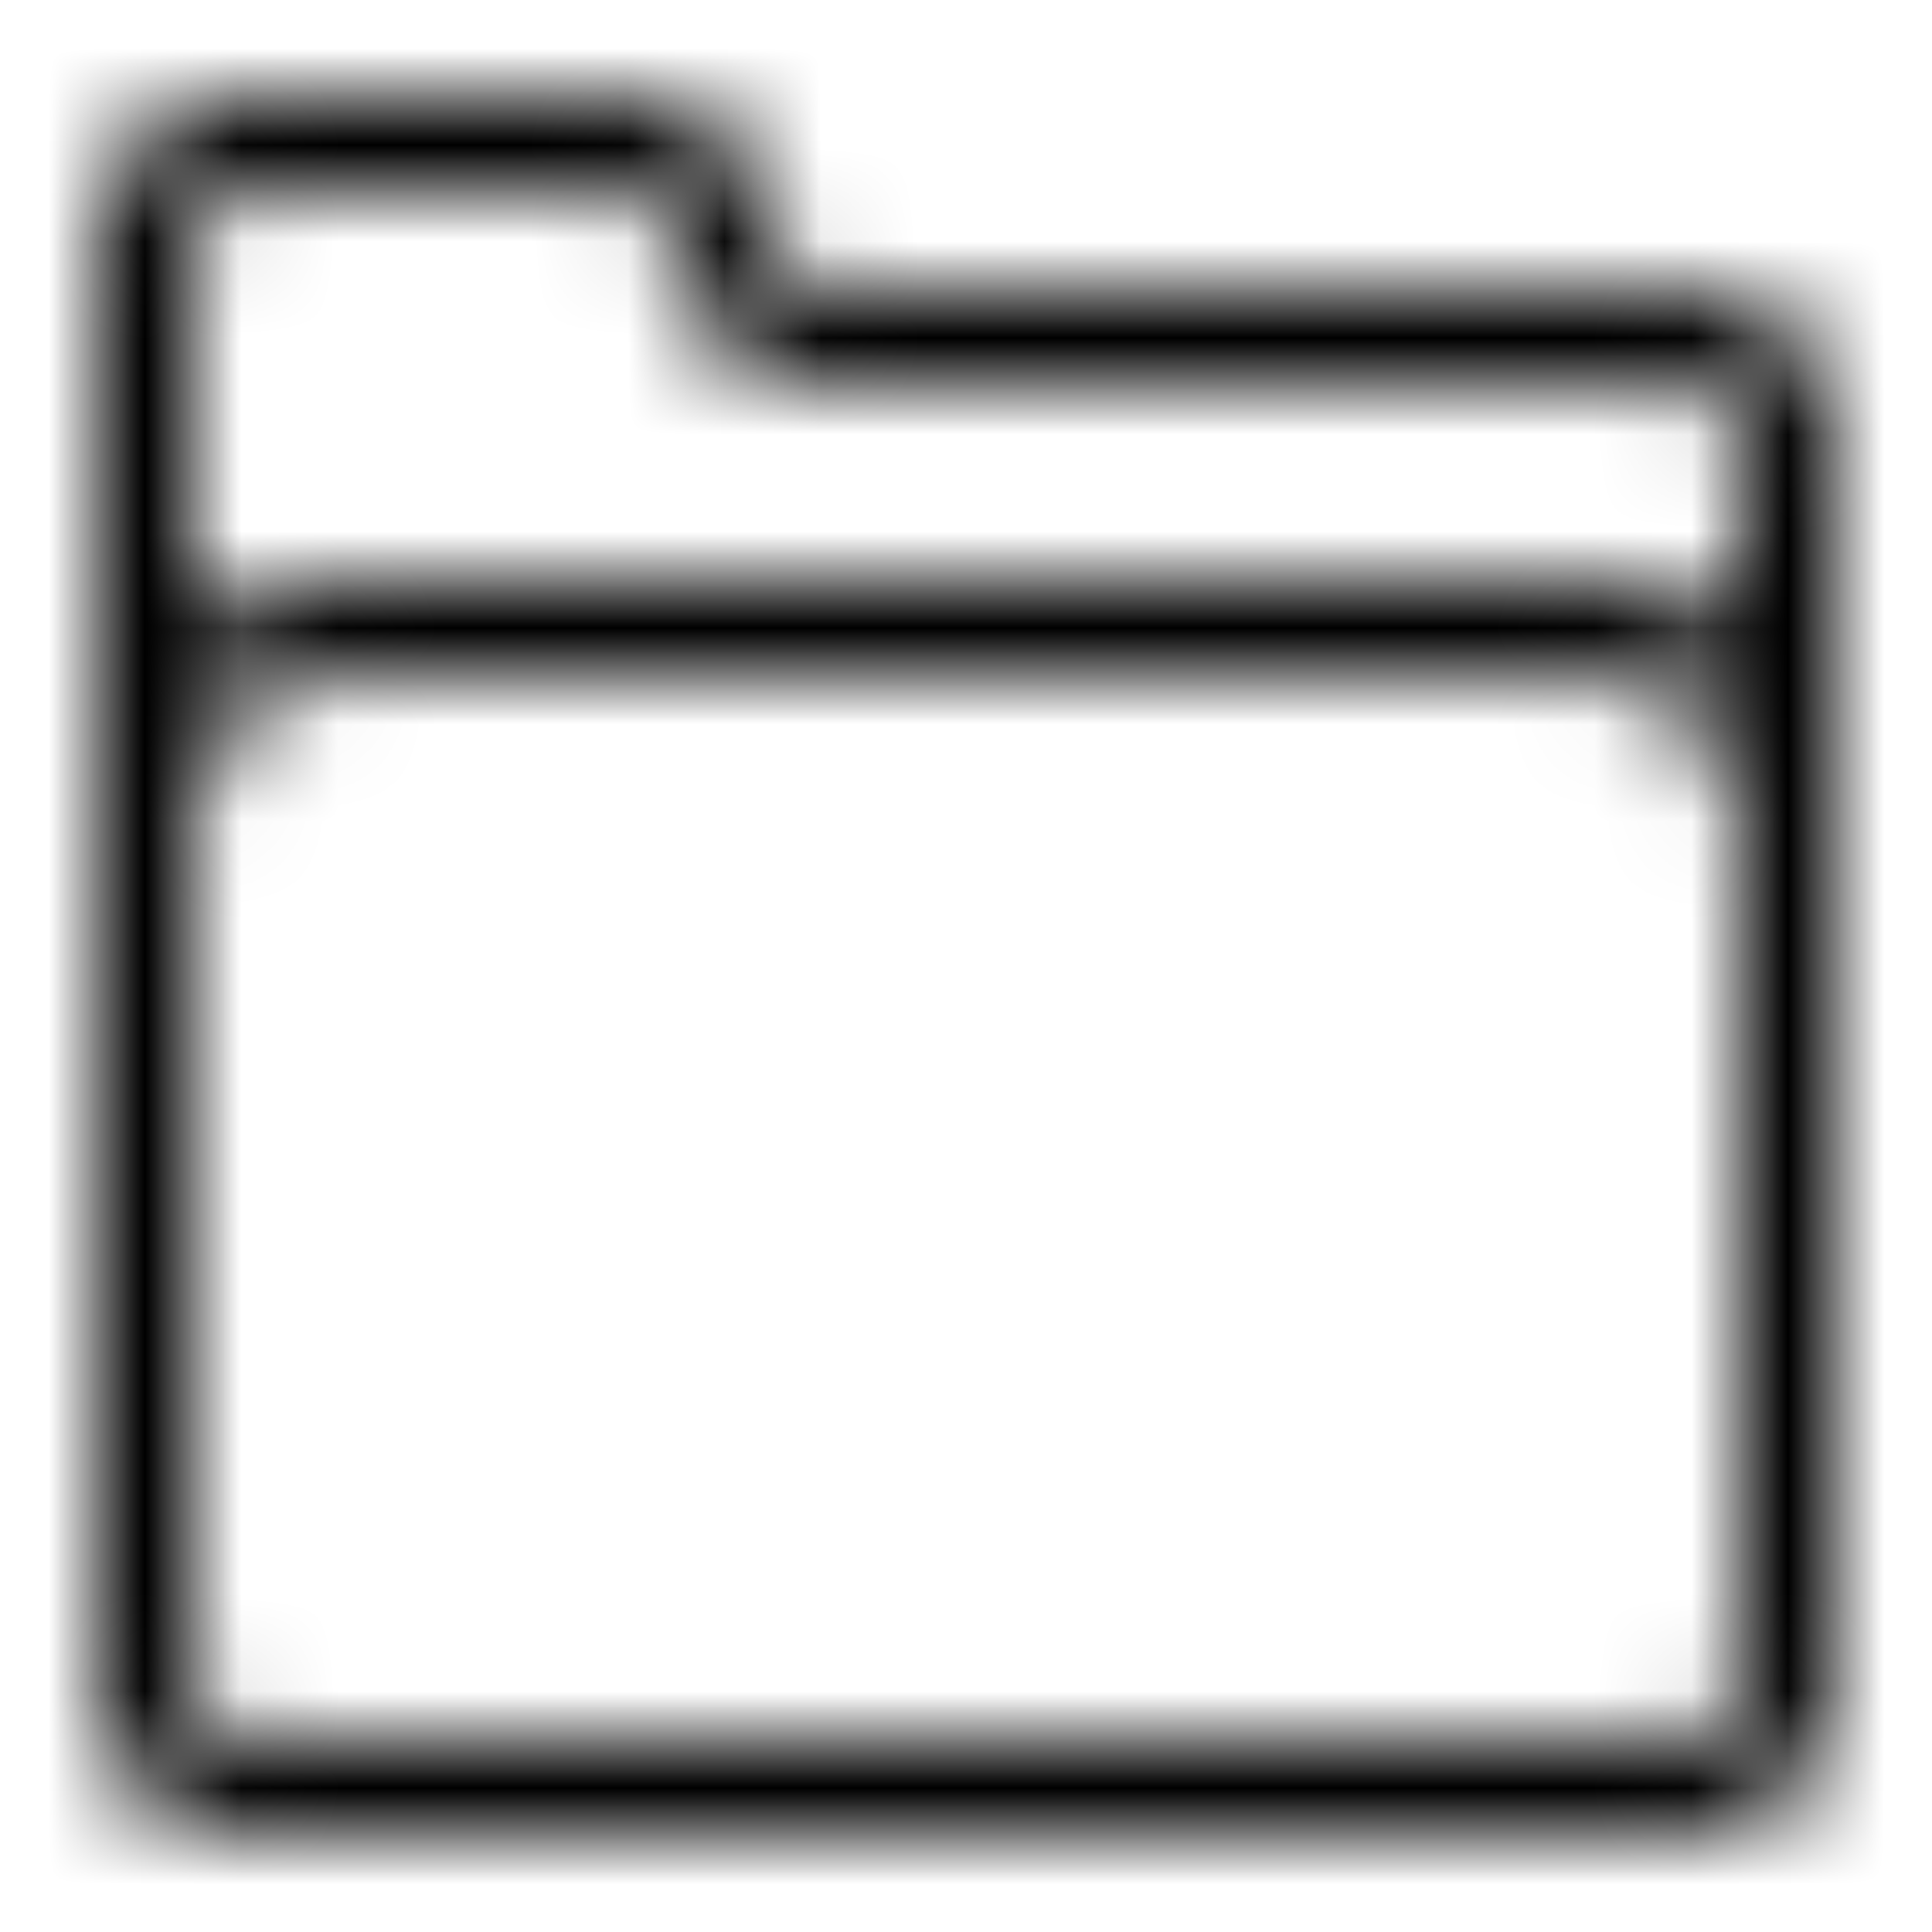 <svg width="20" height="20" viewBox="0 0 20 20" fill="none" xmlns="http://www.w3.org/2000/svg">
<mask id="mask0_0_2179" style="mask-type:luminance" maskUnits="userSpaceOnUse" x="1" y="1" width="18" height="19">
<path fill-rule="evenodd" clip-rule="evenodd" d="M18 17.5C18 17.776 17.776 18 17.5 18H2.5C2.224 18 2 17.776 2 17.5V10.5V8.5C2 7.673 2.673 7 3.5 7H16.5C17.327 7 18 7.673 18 8.5V10.5V17.5ZM2.5 2H6.5C6.776 2 7 2.224 7 2.5C7 3.327 7.673 4 8.5 4H17.5C17.776 4 18 4.224 18 4.5V6.513C17.581 6.195 17.065 6 16.5 6H3.5C2.935 6 2.419 6.195 2 6.513V2.5C2 2.224 2.224 2 2.5 2ZM17.5 3H8.5C8.224 3 8 2.776 8 2.5C8 1.673 7.327 1 6.5 1H2.5C1.673 1 1 1.673 1 2.5V8.5V10.5V17.5C1 18.327 1.673 19 2.5 19H17.5C18.327 19 19 18.327 19 17.5V10.5V8.5V4.5C19 3.673 18.327 3 17.5 3Z" fill="white"/>
</mask>
<g mask="url(#mask0_0_2179)">
<rect width="20" height="20" fill="black"/>
</g>
</svg>
